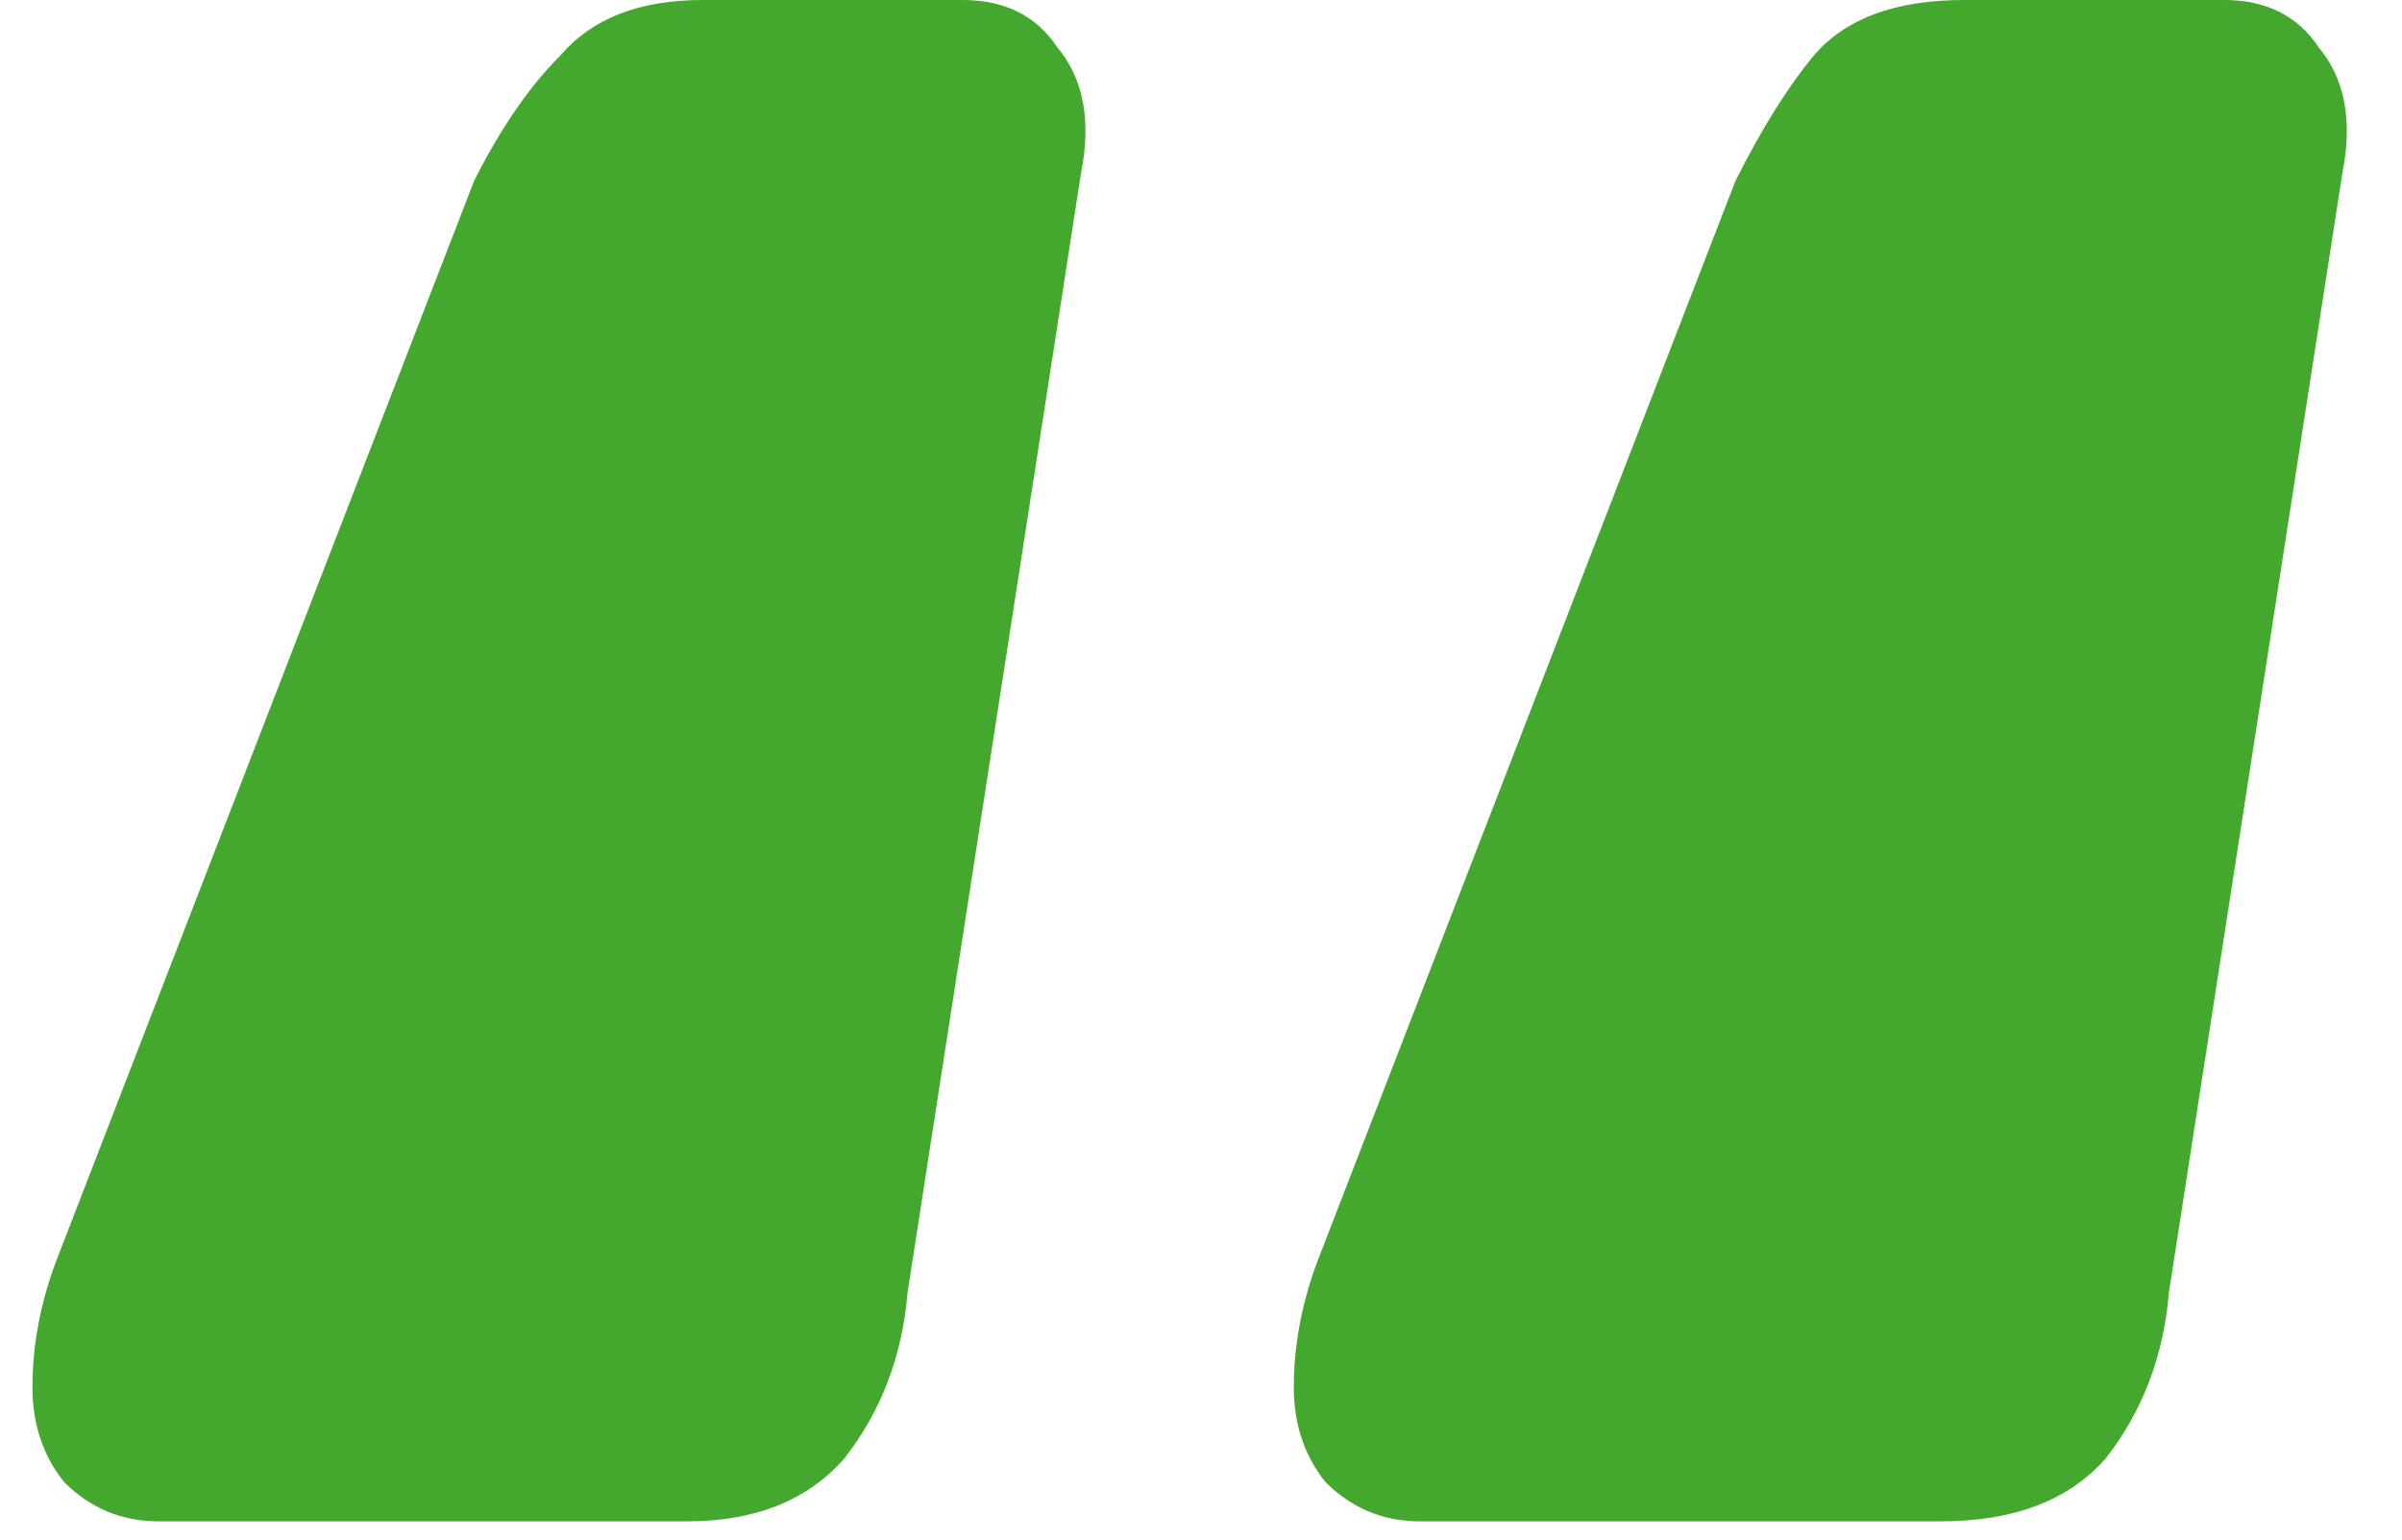 <svg width="39" height="25" viewBox="0 0 39 25" fill="none" xmlns="http://www.w3.org/2000/svg">
<path d="M23.055 24.704C22.458 24.704 21.946 24.491 21.519 24.064C21.178 23.637 21.007 23.125 21.007 22.528C21.007 21.845 21.135 21.163 21.391 20.48L28.175 2.944C28.602 2.091 29.029 1.408 29.455 0.896C29.967 0.299 30.778 0 31.887 0H36.111C36.794 0 37.306 0.256 37.647 0.768C38.074 1.28 38.202 1.963 38.031 2.816L35.215 20.992C35.13 22.016 34.789 22.912 34.191 23.68C33.594 24.363 32.698 24.704 31.503 24.704H23.055ZM2.575 24.704C1.978 24.704 1.466 24.491 1.039 24.064C0.698 23.637 0.527 23.125 0.527 22.528C0.527 21.845 0.655 21.163 0.911 20.48L7.695 2.944C8.122 2.091 8.591 1.408 9.103 0.896C9.615 0.299 10.383 0 11.407 0H15.631C16.314 0 16.826 0.256 17.167 0.768C17.594 1.28 17.722 1.963 17.551 2.816L14.735 20.992C14.65 22.016 14.309 22.912 13.711 23.68C13.114 24.363 12.261 24.704 11.151 24.704H2.575Z" fill="#44A82E"/>
</svg>
